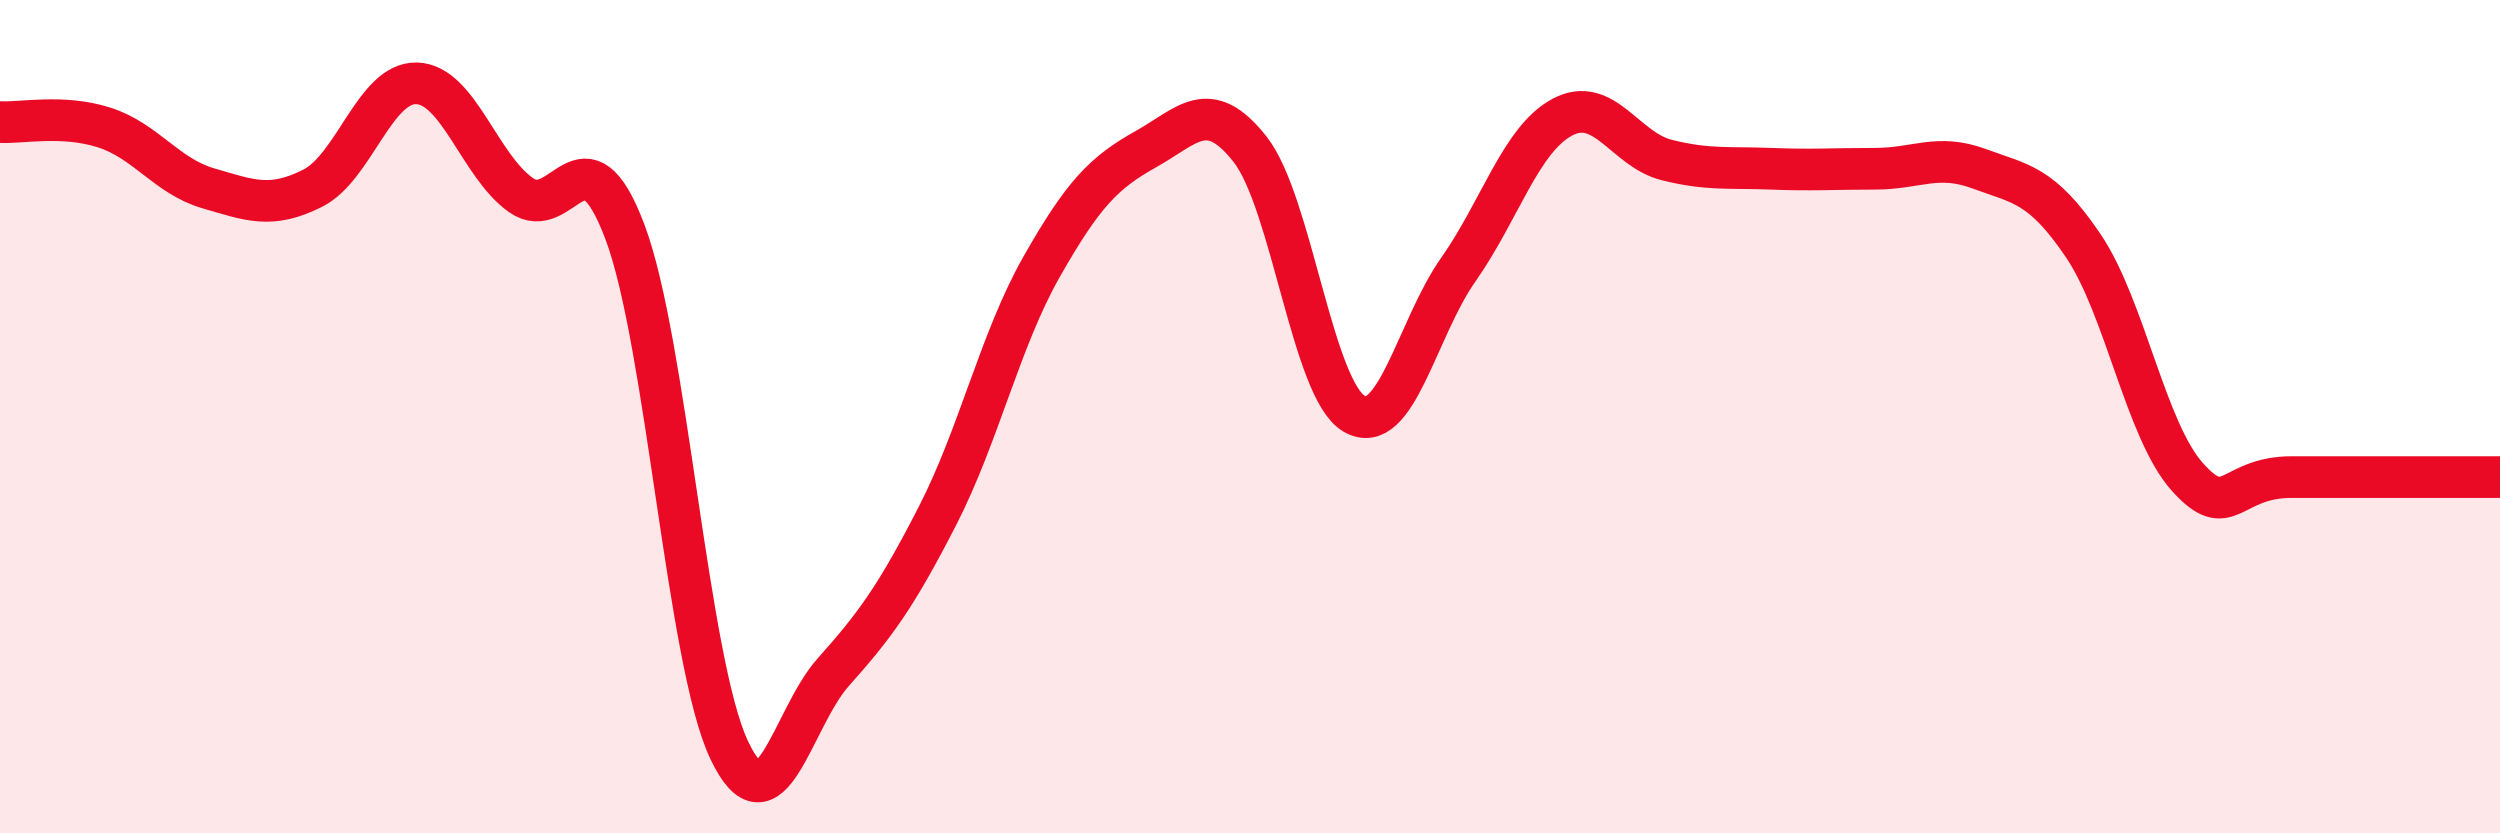 
    <svg width="60" height="20" viewBox="0 0 60 20" xmlns="http://www.w3.org/2000/svg">
      <path
        d="M 0,2.93 C 0.5,2.96 1.5,2.74 2.5,3.06 C 3.5,3.38 4,4.23 5,4.52 C 6,4.81 6.5,5.02 7.5,4.52 C 8.5,4.02 9,1.97 10,2 C 11,2.03 11.5,3.97 12.5,4.68 C 13.5,5.39 14,2.91 15,5.57 C 16,8.23 16.5,15.89 17.5,18 C 18.5,20.11 19,17.25 20,16.13 C 21,15.01 21.5,14.33 22.5,12.38 C 23.5,10.43 24,8.16 25,6.4 C 26,4.64 26.5,4.14 27.5,3.58 C 28.5,3.02 29,2.31 30,3.58 C 31,4.85 31.5,9.35 32.5,9.93 C 33.5,10.51 34,7.89 35,6.47 C 36,5.05 36.5,3.34 37.5,2.81 C 38.5,2.28 39,3.59 40,3.84 C 41,4.09 41.5,4.01 42.5,4.05 C 43.5,4.09 44,4.05 45,4.05 C 46,4.05 46.5,3.68 47.5,4.05 C 48.5,4.42 49,4.42 50,5.9 C 51,7.38 51.5,10.34 52.5,11.45 C 53.5,12.56 53.5,11.45 55,11.45 C 56.5,11.45 59,11.45 60,11.45L60 20L0 20Z"
        fill="#EB0A25"
        opacity="0.1"
        stroke-linecap="round"
        stroke-linejoin="round"
      />
      <path
        d="M 0,2.93 C 0.5,2.96 1.5,2.74 2.5,3.06 C 3.5,3.38 4,4.23 5,4.52 C 6,4.81 6.5,5.02 7.5,4.52 C 8.5,4.02 9,1.97 10,2 C 11,2.03 11.5,3.97 12.5,4.68 C 13.5,5.39 14,2.91 15,5.57 C 16,8.23 16.5,15.89 17.5,18 C 18.5,20.11 19,17.25 20,16.13 C 21,15.01 21.5,14.33 22.5,12.38 C 23.5,10.43 24,8.16 25,6.4 C 26,4.64 26.5,4.14 27.5,3.58 C 28.5,3.02 29,2.31 30,3.58 C 31,4.85 31.5,9.35 32.5,9.93 C 33.5,10.51 34,7.89 35,6.47 C 36,5.05 36.5,3.34 37.5,2.81 C 38.5,2.28 39,3.59 40,3.84 C 41,4.09 41.5,4.01 42.5,4.05 C 43.5,4.09 44,4.05 45,4.05 C 46,4.05 46.5,3.68 47.5,4.05 C 48.5,4.42 49,4.42 50,5.9 C 51,7.38 51.5,10.34 52.5,11.45 C 53.5,12.56 53.5,11.45 55,11.45 C 56.5,11.45 59,11.45 60,11.45"
        stroke="#EB0A25"
        stroke-width="1"
        fill="none"
        stroke-linecap="round"
        stroke-linejoin="round"
      />
    </svg>
  